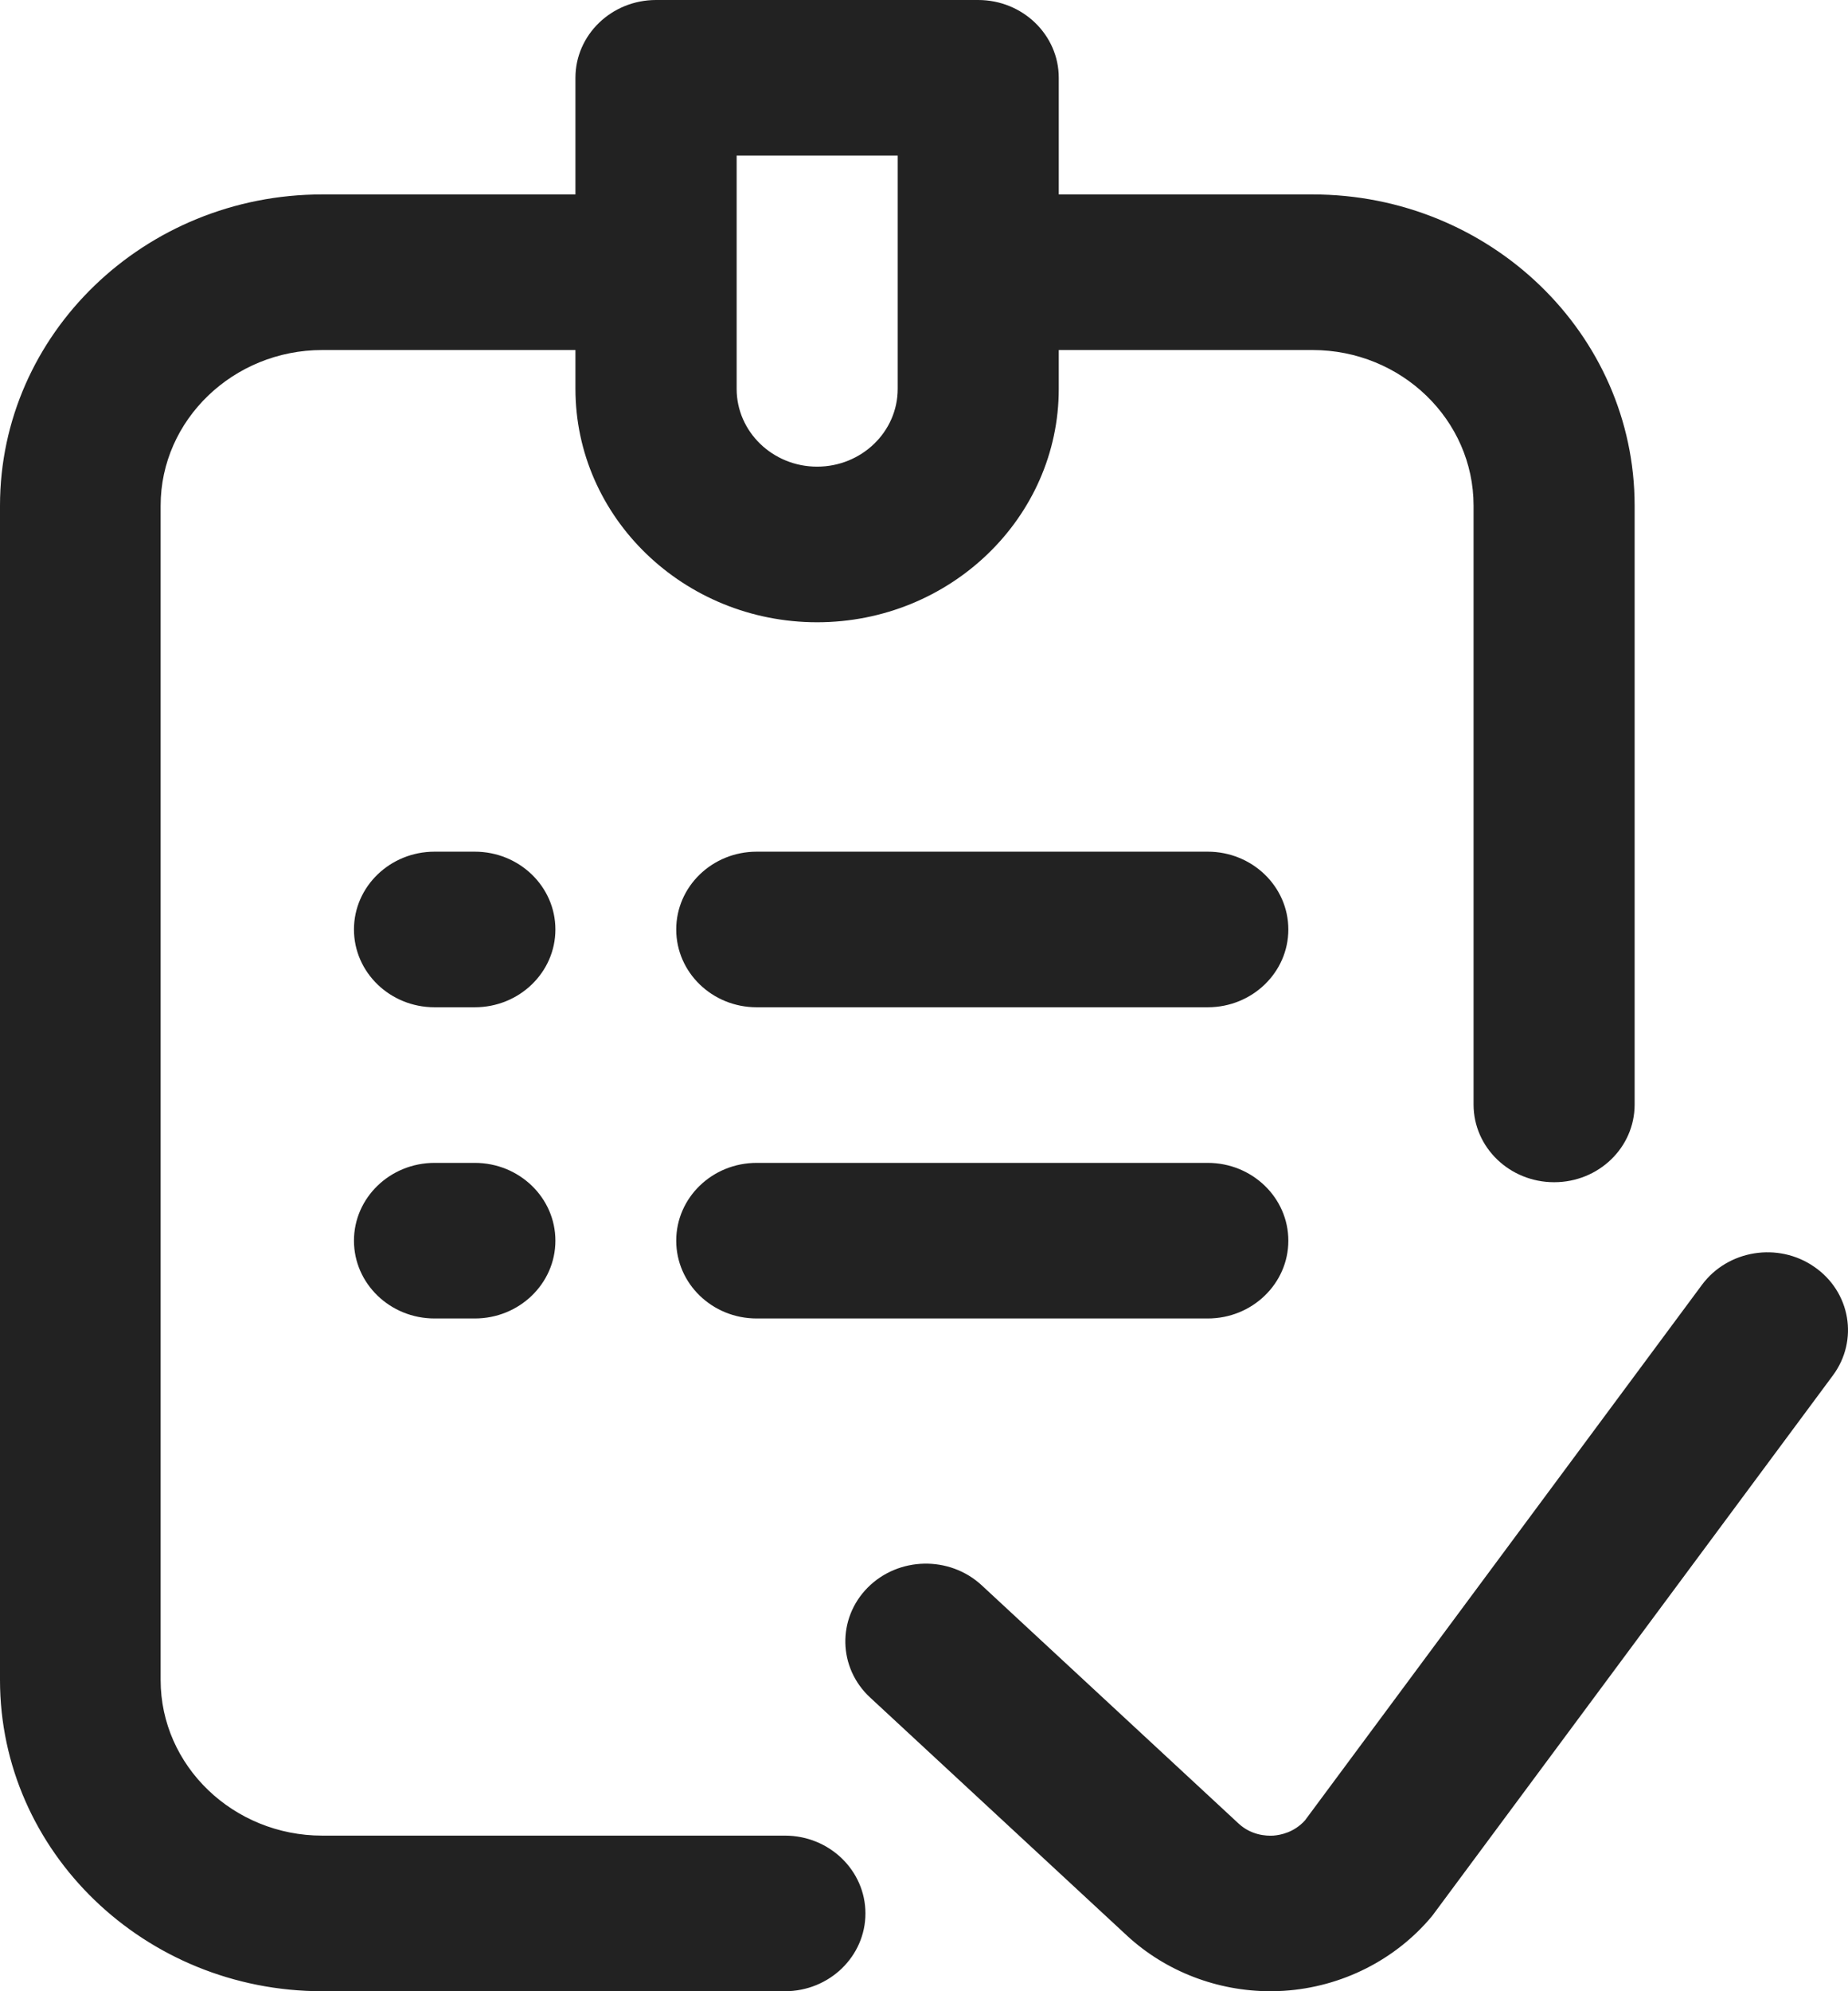 <?xml version="1.0" encoding="UTF-8"?> <svg xmlns="http://www.w3.org/2000/svg" width="13" height="14" viewBox="0 0 13 14" fill="none"><path d="M5.522 12.906H2.267C1.642 12.906 1.13 12.416 1.13 11.812V3.555C1.13 2.952 1.642 2.461 2.267 2.461H4.048V2.734C4.048 3.639 4.811 4.375 5.748 4.375C6.685 4.375 7.448 3.639 7.448 2.734V2.461H9.233C9.858 2.461 10.366 2.952 10.366 3.555V7.766C10.366 8.068 10.62 8.312 10.933 8.312C11.246 8.312 11.499 8.068 11.499 7.766V3.555C11.499 2.348 10.483 1.367 9.233 1.367H7.448V0.547C7.448 0.245 7.194 0 6.881 0H4.615C4.302 0 4.048 0.245 4.048 0.547V1.367H2.267C1.017 1.367 0 2.348 0 3.555V11.812C0 13.019 1.017 14 2.267 14H5.522C5.834 14 6.088 13.755 6.088 13.453C6.088 13.151 5.834 12.906 5.522 12.906ZM5.182 1.094H6.315V2.734C6.315 3.036 6.061 3.281 5.748 3.281C5.436 3.281 5.182 3.036 5.182 2.734V1.094ZM12.894 9.67L10.09 13.45C10.084 13.459 10.077 13.467 10.071 13.475C9.816 13.78 9.438 13.971 9.032 13.997C9 13.999 8.968 14 8.936 14C8.564 14 8.202 13.861 7.931 13.612L6.121 11.935C5.895 11.726 5.888 11.38 6.104 11.162C6.321 10.944 6.68 10.937 6.906 11.146L8.714 12.822C8.801 12.902 8.904 12.909 8.957 12.906C9.008 12.902 9.103 12.884 9.18 12.799L11.973 9.033C12.155 8.788 12.509 8.731 12.763 8.907C13.018 9.083 13.076 9.424 12.894 9.67ZM3.907 6.535C3.907 6.837 3.653 7.082 3.34 7.082H3.057C2.744 7.082 2.49 6.837 2.49 6.535C2.49 6.233 2.744 5.988 3.057 5.988H3.34C3.653 5.988 3.907 6.233 3.907 6.535ZM9.063 6.535C9.063 6.837 8.809 7.082 8.496 7.082H5.323C5.01 7.082 4.757 6.837 4.757 6.535C4.757 6.233 5.01 5.988 5.323 5.988H8.496C8.809 5.988 9.063 6.233 9.063 6.535ZM3.907 8.723C3.907 9.025 3.653 9.27 3.34 9.27H3.057C2.744 9.27 2.49 9.025 2.49 8.723C2.49 8.421 2.744 8.176 3.057 8.176H3.34C3.653 8.176 3.907 8.421 3.907 8.723ZM9.063 8.723C9.063 9.025 8.809 9.27 8.496 9.27H5.323C5.01 9.27 4.757 9.025 4.757 8.723C4.757 8.421 5.01 8.176 5.323 8.176H8.496C8.809 8.176 9.063 8.421 9.063 8.723Z" fill="#222222"></path></svg> 